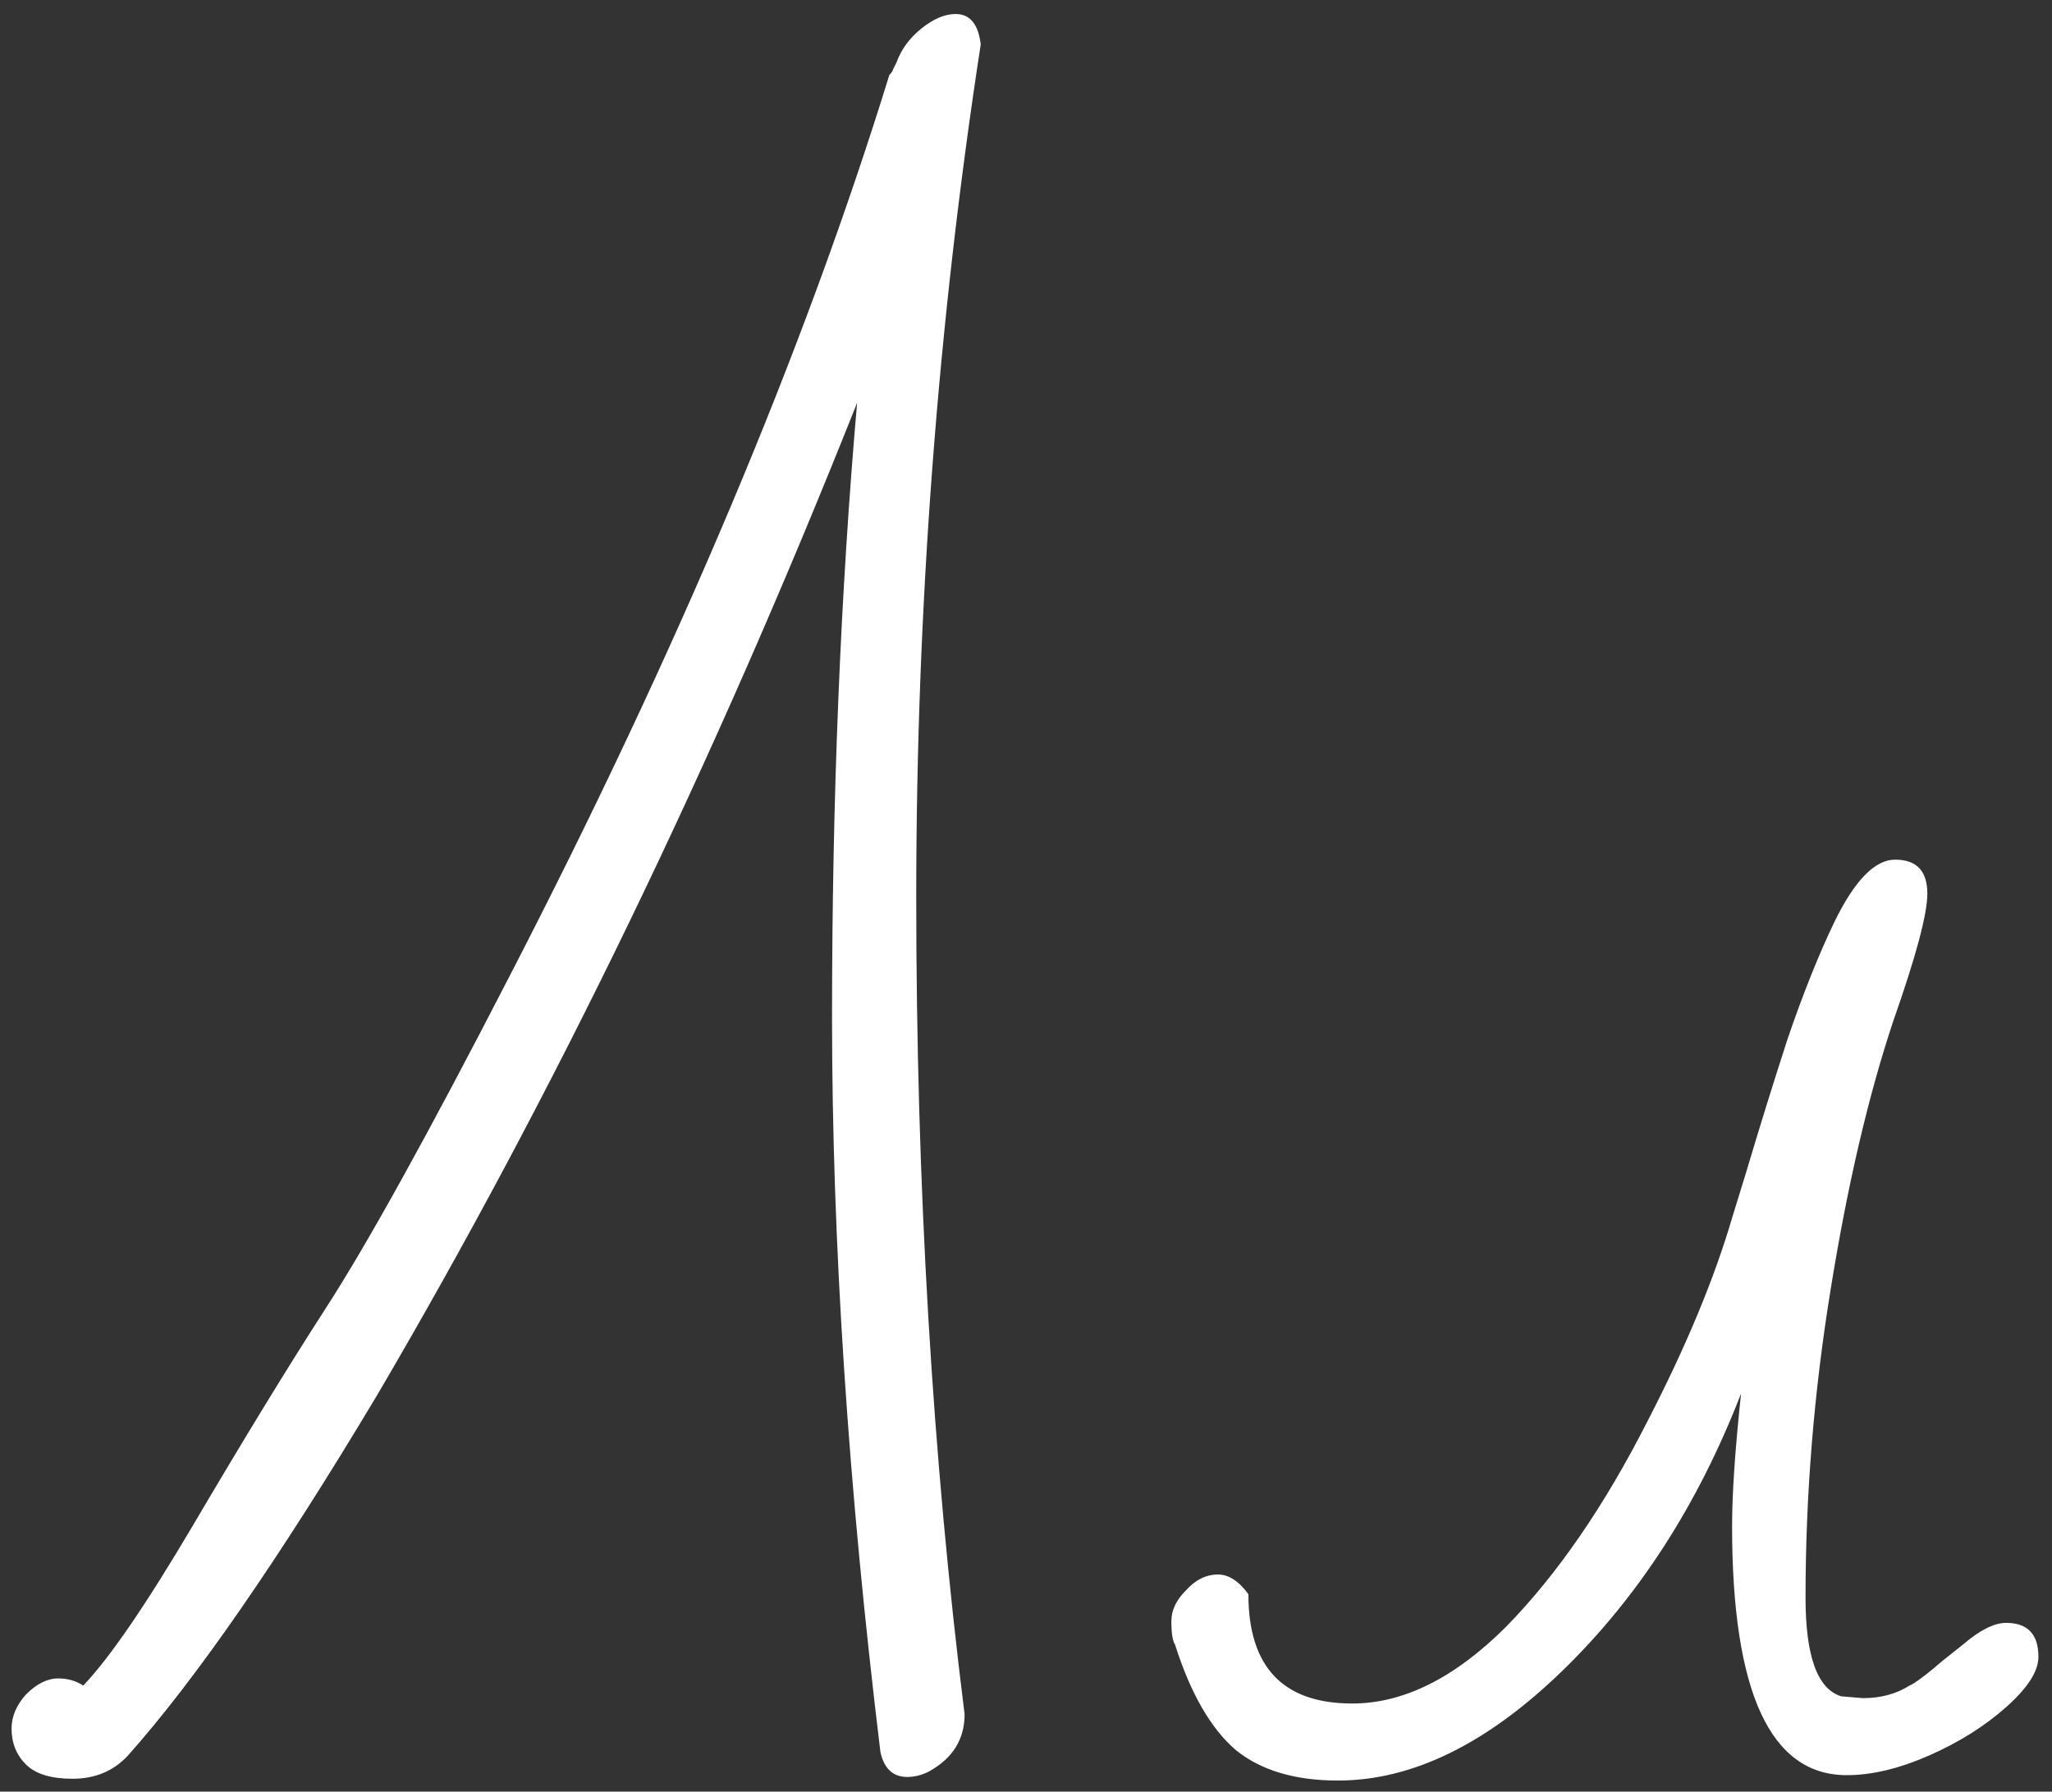 <?xml version="1.0" encoding="UTF-8"?> <svg xmlns="http://www.w3.org/2000/svg" width="63" height="55" viewBox="0 0 63 55" fill="none"><rect x="0" y="0" width="63" height="55" fill="#333333" stroke="none"/><path d="M2.225 54.605C1.565 54.605 1.088 54.458 0.795 54.165C0.502 53.872 0.355 53.505 0.355 53.065C0.355 52.698 0.502 52.35 0.795 52.02C1.125 51.69 1.455 51.525 1.785 51.525C2.078 51.525 2.335 51.598 2.555 51.745C3.362 50.902 4.48 49.27 5.91 46.85C7.487 44.173 8.843 41.955 9.98 40.195C11.263 38.215 13.152 34.805 15.645 29.965C20.815 19.955 24.702 10.733 27.305 2.3C27.378 2.227 27.415 2.172 27.415 2.135L27.525 1.915C27.672 1.512 27.928 1.163 28.295 0.87C28.662 0.577 29.01 0.43 29.34 0.43C29.78 0.43 30.037 0.742 30.11 1.365C28.79 9.945 28.13 18.672 28.13 27.545C28.13 36.382 28.625 44.742 29.615 52.625C29.615 53.395 29.248 53.982 28.515 54.385C28.295 54.495 28.075 54.55 27.855 54.55C27.415 54.55 27.14 54.293 27.03 53.78C26.04 45.64 25.545 38.123 25.545 31.23C25.545 24.52 25.802 18.232 26.315 12.365C21.915 23.438 17.002 33.595 11.575 42.835C8.568 47.858 6.02 51.543 3.93 53.89C3.49 54.367 2.922 54.605 2.225 54.605ZM41.078 54.66C39.758 54.66 38.713 54.348 37.943 53.725C37.173 53.065 36.55 51.983 36.073 50.48C36 50.37 35.963 50.132 35.963 49.765C35.963 49.435 36.11 49.123 36.403 48.83C36.697 48.5 37.026 48.335 37.393 48.335C37.723 48.335 38.035 48.537 38.328 48.94C38.328 51.177 39.392 52.295 41.518 52.295C43.095 52.295 44.672 51.507 46.248 49.93C47.825 48.317 49.273 46.208 50.593 43.605C51.767 41.332 52.628 39.26 53.178 37.39L53.618 35.96C54.022 34.603 54.443 33.247 54.883 31.89C55.36 30.497 55.837 29.305 56.313 28.315C56.937 27.032 57.56 26.39 58.183 26.39C58.843 26.39 59.173 26.738 59.173 27.435C59.173 28.058 58.825 29.36 58.128 31.34C57.358 33.65 56.717 36.4 56.203 39.59C55.69 42.743 55.433 45.897 55.433 49.05C55.433 50.847 55.8 51.855 56.533 52.075L57.193 52.13C57.743 52.13 58.22 52.002 58.623 51.745C58.733 51.708 58.99 51.525 59.393 51.195C59.467 51.122 59.76 50.883 60.273 50.48C60.786 50.04 61.227 49.82 61.593 49.82C62.253 49.82 62.583 50.168 62.583 50.865C62.583 51.305 62.253 51.818 61.593 52.405C60.933 52.992 60.145 53.487 59.228 53.89C58.312 54.293 57.468 54.495 56.698 54.495C54.352 54.495 53.178 51.947 53.178 46.85C53.178 45.86 53.27 44.503 53.453 42.78C52.133 46.19 50.3 49.032 47.953 51.305C45.643 53.542 43.352 54.66 41.078 54.66Z" fill="white"></path></svg> 